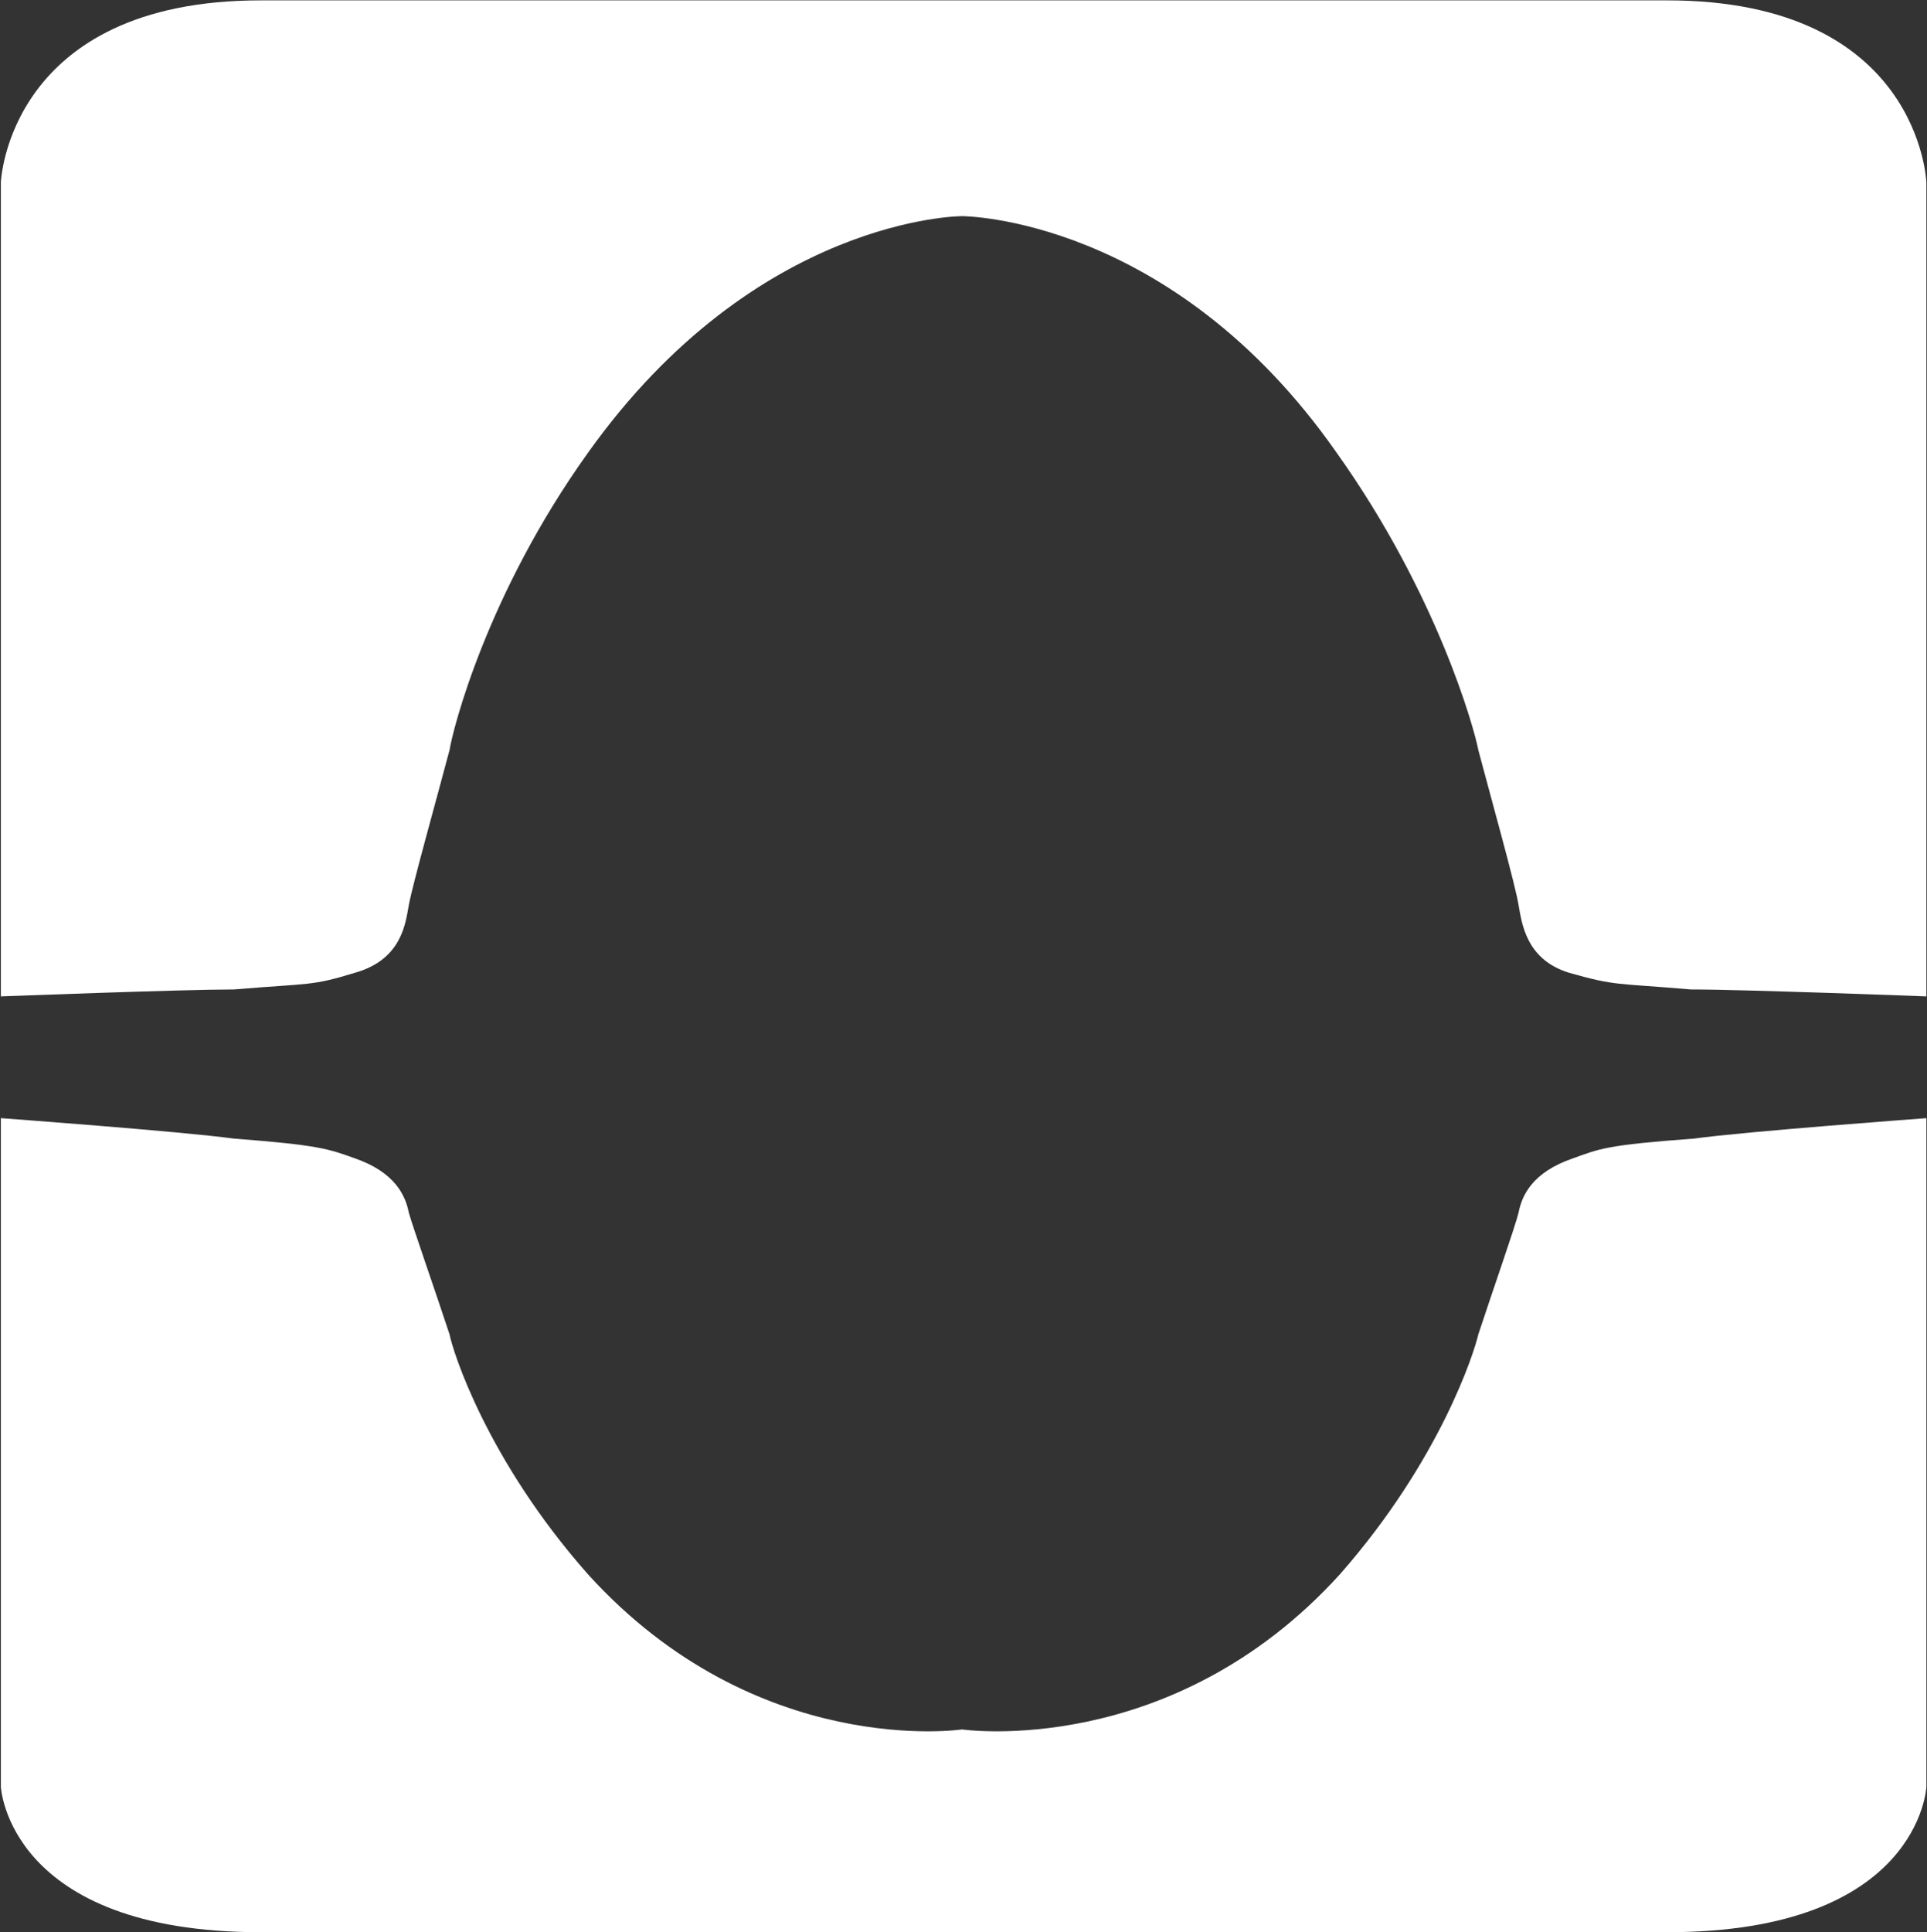 <svg version="1.2" xmlns="http://www.w3.org/2000/svg" viewBox="0 0 1556 1560" width="1556" height="1560">
	<rect x="0" y="0" width="1556" height="1560" fill="#333333" stroke="none"/>
	<title>HART</title>
	<style>
		.s0 { fill: #ffffff } 
	</style>
	<g id="Clip-Path: Clip-Path: Page 1">
		<g id="Clip-Path: Page 1">
			<g id="Page 1">
				<path id="Path 6" fill-rule="evenodd" class="s0" d="m1555.5 804.4c0 0-146.9-5.6-190.2-5.6-60.2-5.2-60.2-2.6-98.4-13.5-35.1-10.8-38.1-40.7-40.7-54.6-2.6-16.4-21.7-84.4-32.5-125.2-3-16.4-32.9-125.6-114.4-240-133.5-191-302.5-191-302.5-191 0 0-165.9 0-302 191-81.9 114.4-109.2 223.6-111.8 240-10.8 40.8-29.9 108.8-32.9 125.2-2.6 13.9-5.2 43.8-43.4 54.6-35.5 10.9-35.5 8.3-97.9 13.5-41.2 0-188.1 5.6-188.1 5.6v-657.2c0 0 5.7-146.9 209.8-146.9h1135.7c204.1 0 209.3 146.9 209.3 146.9zm-1345 755.5c-204.1 0-209.8-117.4-209.8-117.4v-539.8c0 0 146.9 10.8 188.1 16.5 68 5.2 76.3 8.2 97.9 16 32.5 11.3 40.8 30.3 43.4 43.8 3 10.8 22.1 65.4 32.9 98.3 2.6 13.4 29.9 101 111.8 193.7 136.1 149.9 302 125.2 302 125.2 0 0 169 24.7 305.1-125.2 81.5-92.7 108.8-180.3 111.8-193.7 10.8-32.9 29.9-87.5 32.5-98.3 2.6-13.5 10.8-32.5 43.8-43.8 21.6-7.8 26.8-10.8 97.9-16 40.7-5.7 187.6-16.5 187.6-16.5v539.8c0 0-5.2 117.4-209.3 117.4z"/>
			</g>
		</g>
	</g>
</svg>